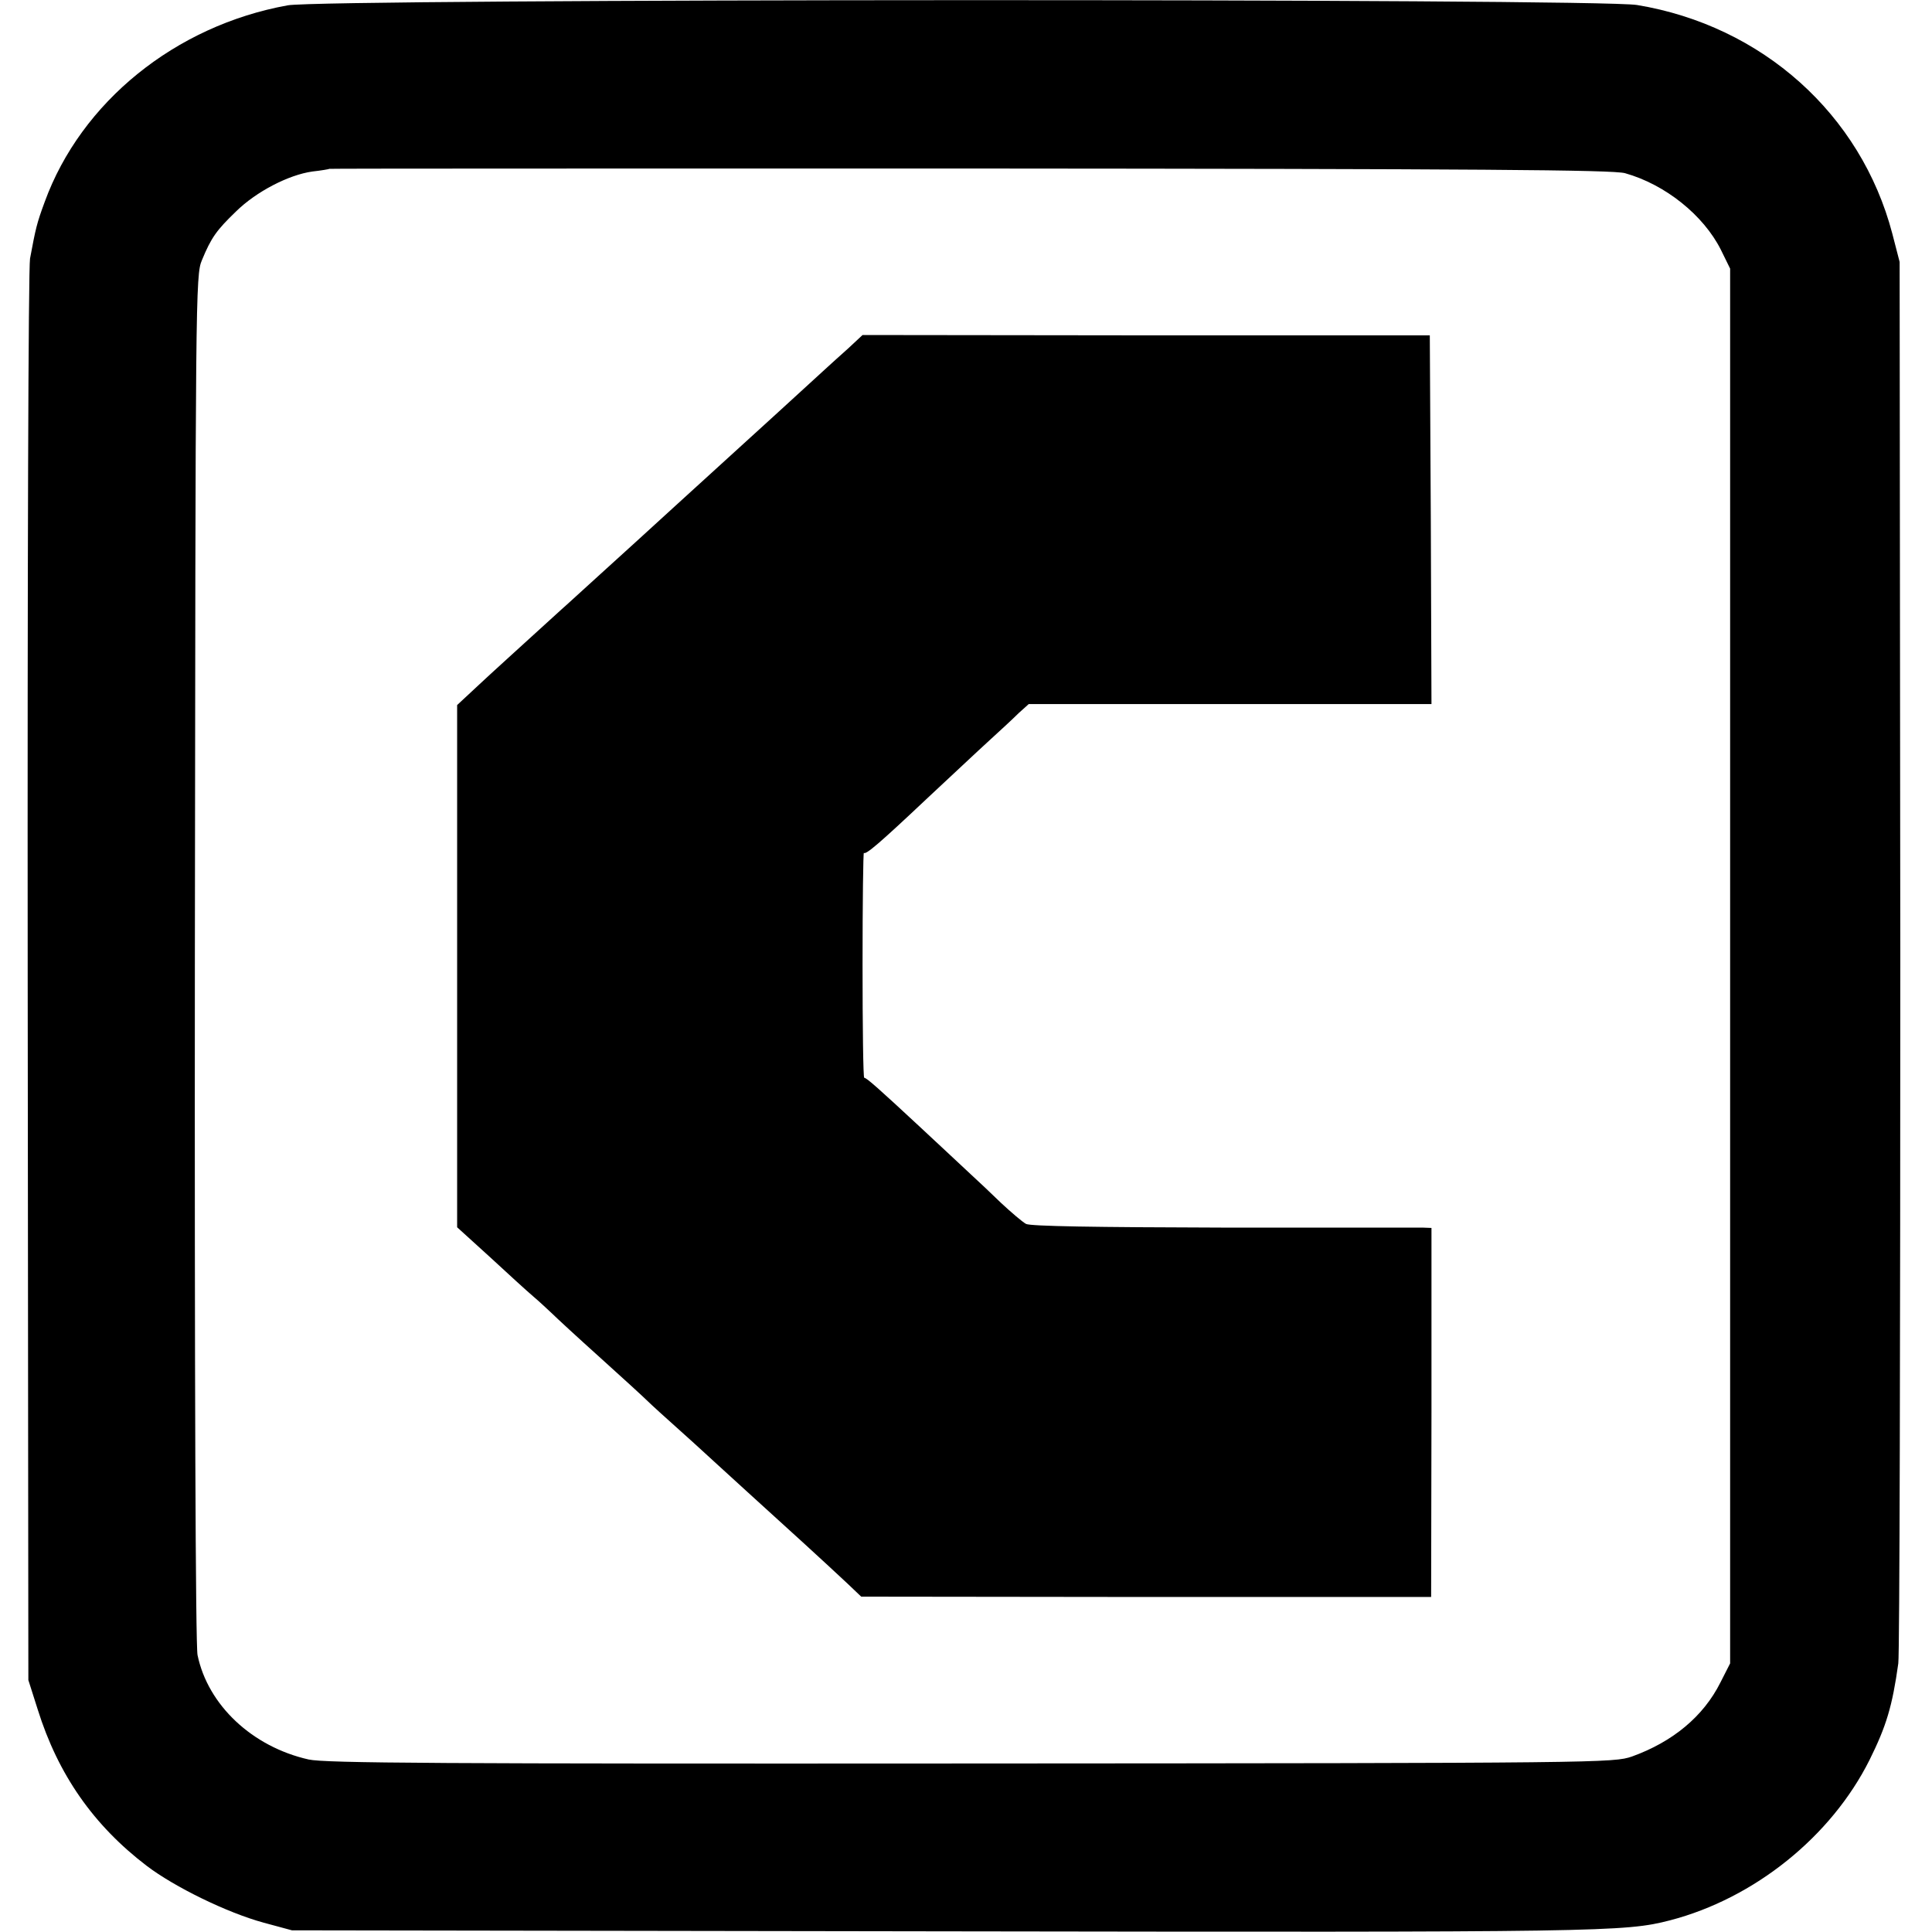 <?xml version="1.0" standalone="no"?>
<!DOCTYPE svg PUBLIC "-//W3C//DTD SVG 20010904//EN"
 "http://www.w3.org/TR/2001/REC-SVG-20010904/DTD/svg10.dtd">
<svg version="1.0" xmlns="http://www.w3.org/2000/svg"
 width="579pt" height="579pt" viewBox="0 0 579 579"
 preserveAspectRatio="xMidYMid meet">
<g transform="translate(0,579) scale(0.1,-0.1)"
fill="#000000" stroke="none">
<path d="M862 5774 c-337 -61 -619 -290 -728 -589 -24 -65 -27 -79 -44 -170
-5 -29 -8 -924 -7 -2155 l2 -2105 28 -88 c61 -195 167 -347 327 -469 83 -63
240 -140 350 -170 l85 -23 1955 -3 c1978 -3 2039 -2 2175 33 253 66 483 251
598 481 50 101 68 160 86 289 4 28 6 984 6 2125 l-2 2075 -22 85 c-94 358
-390 623 -765 685 -119 20 -3935 19 -4044 -1z m4008 -503 c121 -34 235 -126
287 -229 l28 -57 0 -2090 0 -2090 -29 -57 c-51 -102 -143 -178 -265 -222 -55
-19 -87 -20 -1981 -21 -1592 -1 -1935 1 -1985 12 -169 38 -302 163 -333 313
-6 28 -9 840 -8 2090 2 1981 2 2046 21 2090 28 68 44 90 102 146 61 60 158
110 229 120 27 3 50 7 51 8 1 1 865 1 1920 1 1529 -1 1927 -4 1963 -14z"/>
<path d="M2541 4745 c-25 -22 -52 -47 -61 -55 -36 -33 -226 -207 -455 -415
-71 -65 -172 -157 -224 -204 -52 -47 -105 -96 -119 -108 -126 -115 -205 -186
-254 -232 l-58 -54 0 -782 0 -783 98 -89 c53 -49 112 -103 131 -119 19 -16 43
-39 55 -50 12 -12 77 -72 146 -134 69 -62 132 -120 141 -129 9 -9 54 -50 100
-91 46 -41 90 -82 99 -90 15 -14 159 -145 269 -245 63 -58 82 -75 130 -120
l42 -40 854 -1 854 0 1 553 0 553 -27 1 c-16 0 -284 0 -598 0 -383 1 -576 4
-590 11 -11 6 -45 35 -75 63 -30 29 -71 68 -91 86 -20 19 -87 81 -149 139
-128 119 -163 150 -170 150 -3 0 -5 153 -5 339 0 187 2 338 4 335 6 -6 46 28
185 159 72 67 157 147 190 177 33 30 73 67 89 83 l30 27 604 0 603 0 -2 553
-3 552 -850 0 -850 1 -44 -41z"/>
</g>
</svg>
